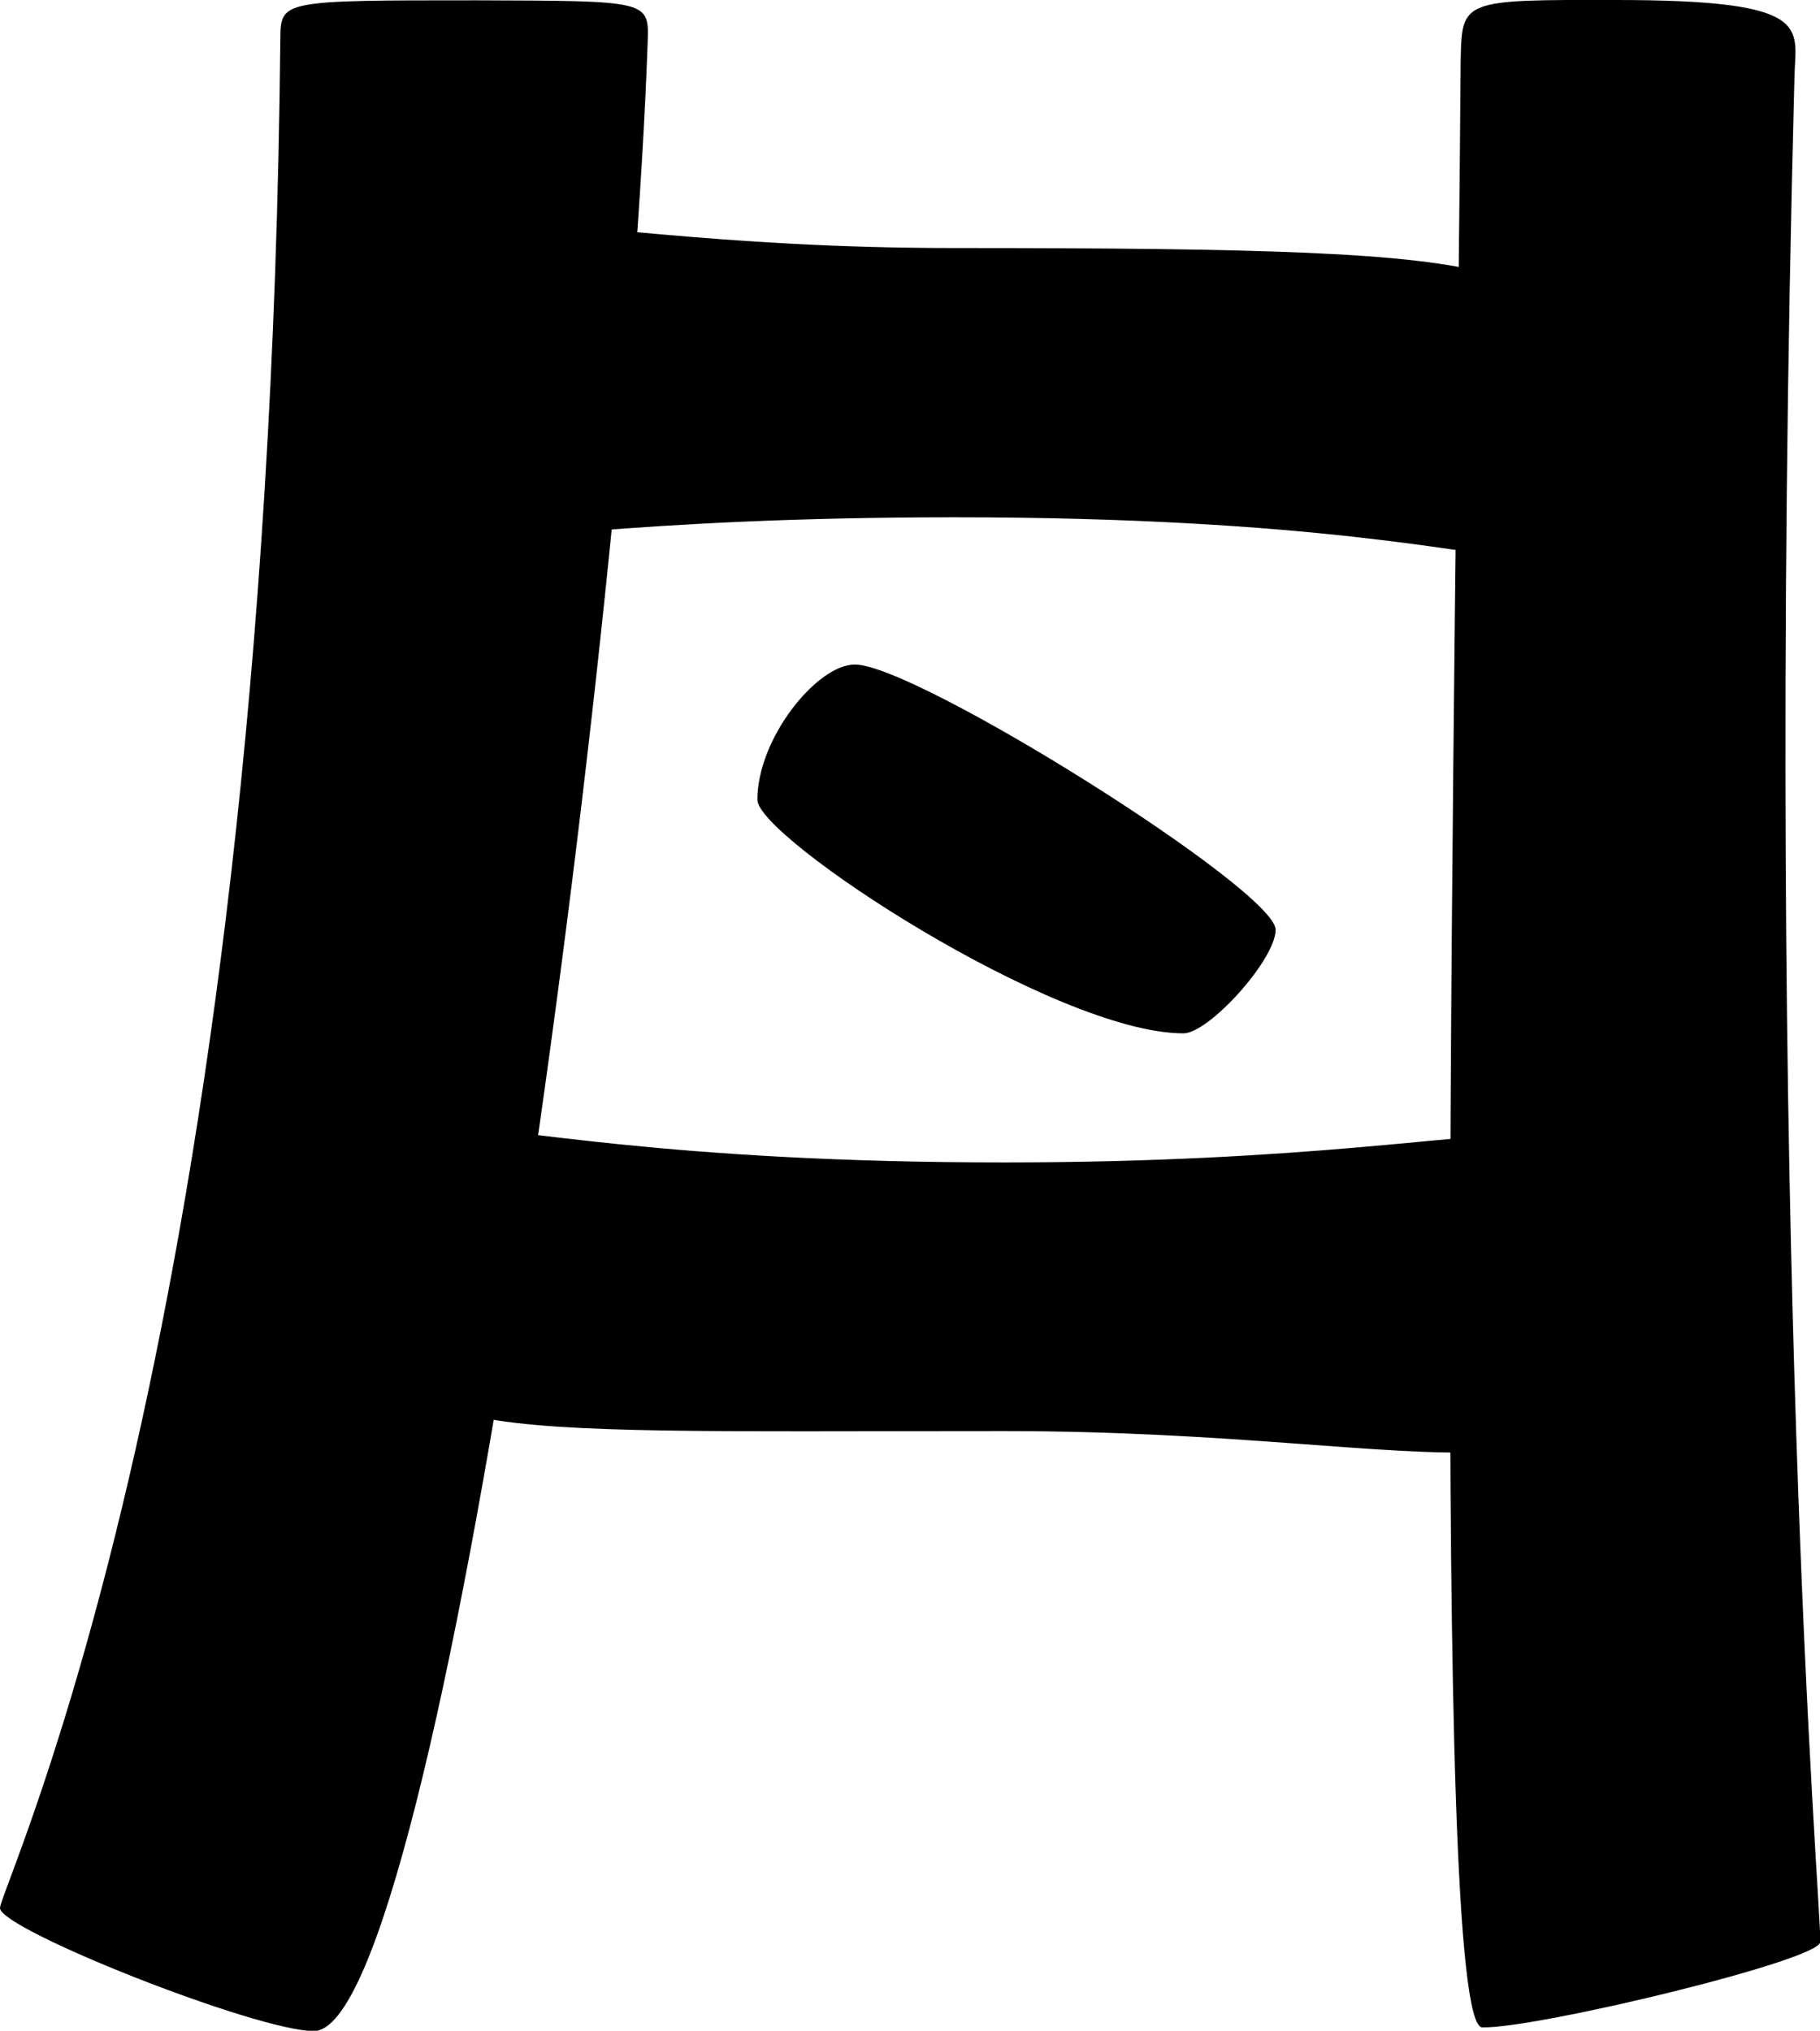 <svg id="Layer_1" data-name="Layer 1" xmlns="http://www.w3.org/2000/svg" viewBox="0 0 59.21 66.07"><title>dan_hanzi</title><path d="M296.17,118.38c19.87,0,19.87.54,19.87,5.13,0,8.53,3.49,3.63-19.87,3.63-21,0-18.39,3.62-18.39-4.38S280.45,118.38,296.17,118.38Z" transform="translate(-265.11 -110.31)"/><path d="M317.69,110.31c6.44,0,5.84.88,5.8,2.47-1,38,.87,59.53.84,60.71,0,.6-9.28,2.83-11,2.78s-.83-45.25-.7-64C312.67,110.3,312.67,110.3,317.69,110.31Z" transform="translate(-265.11 -110.31)"/><path d="M280.64,110.32c-6.4,0-6.4,0-6.41,1.27-.41,42-9.12,60.11-9.12,60.8s8.34,4,10.21,4c4.11,0,10.21-45.92,10.86-64.7C286.23,110.32,286.23,110.34,280.64,110.32Z" transform="translate(-265.11 -110.31)"/><path d="M297.78,156.87c-18.61,0-20.11.4-20.11-4.74,0-8.54-1.77-4,20.11-4,19.71,0,20.29-3.92,20.29,4.09S312.51,156.87,297.78,156.87Z" transform="translate(-265.11 -110.31)"/><path d="M303.61,143.93c-4.17,0-13.86-6.37-13.86-7.6,0-2,1.94-4.4,3.17-4.4,2,0,13.69,7.34,13.69,8.63C306.61,141.53,304.44,143.93,303.61,143.93Z" transform="translate(-265.11 -110.31)"/></svg>